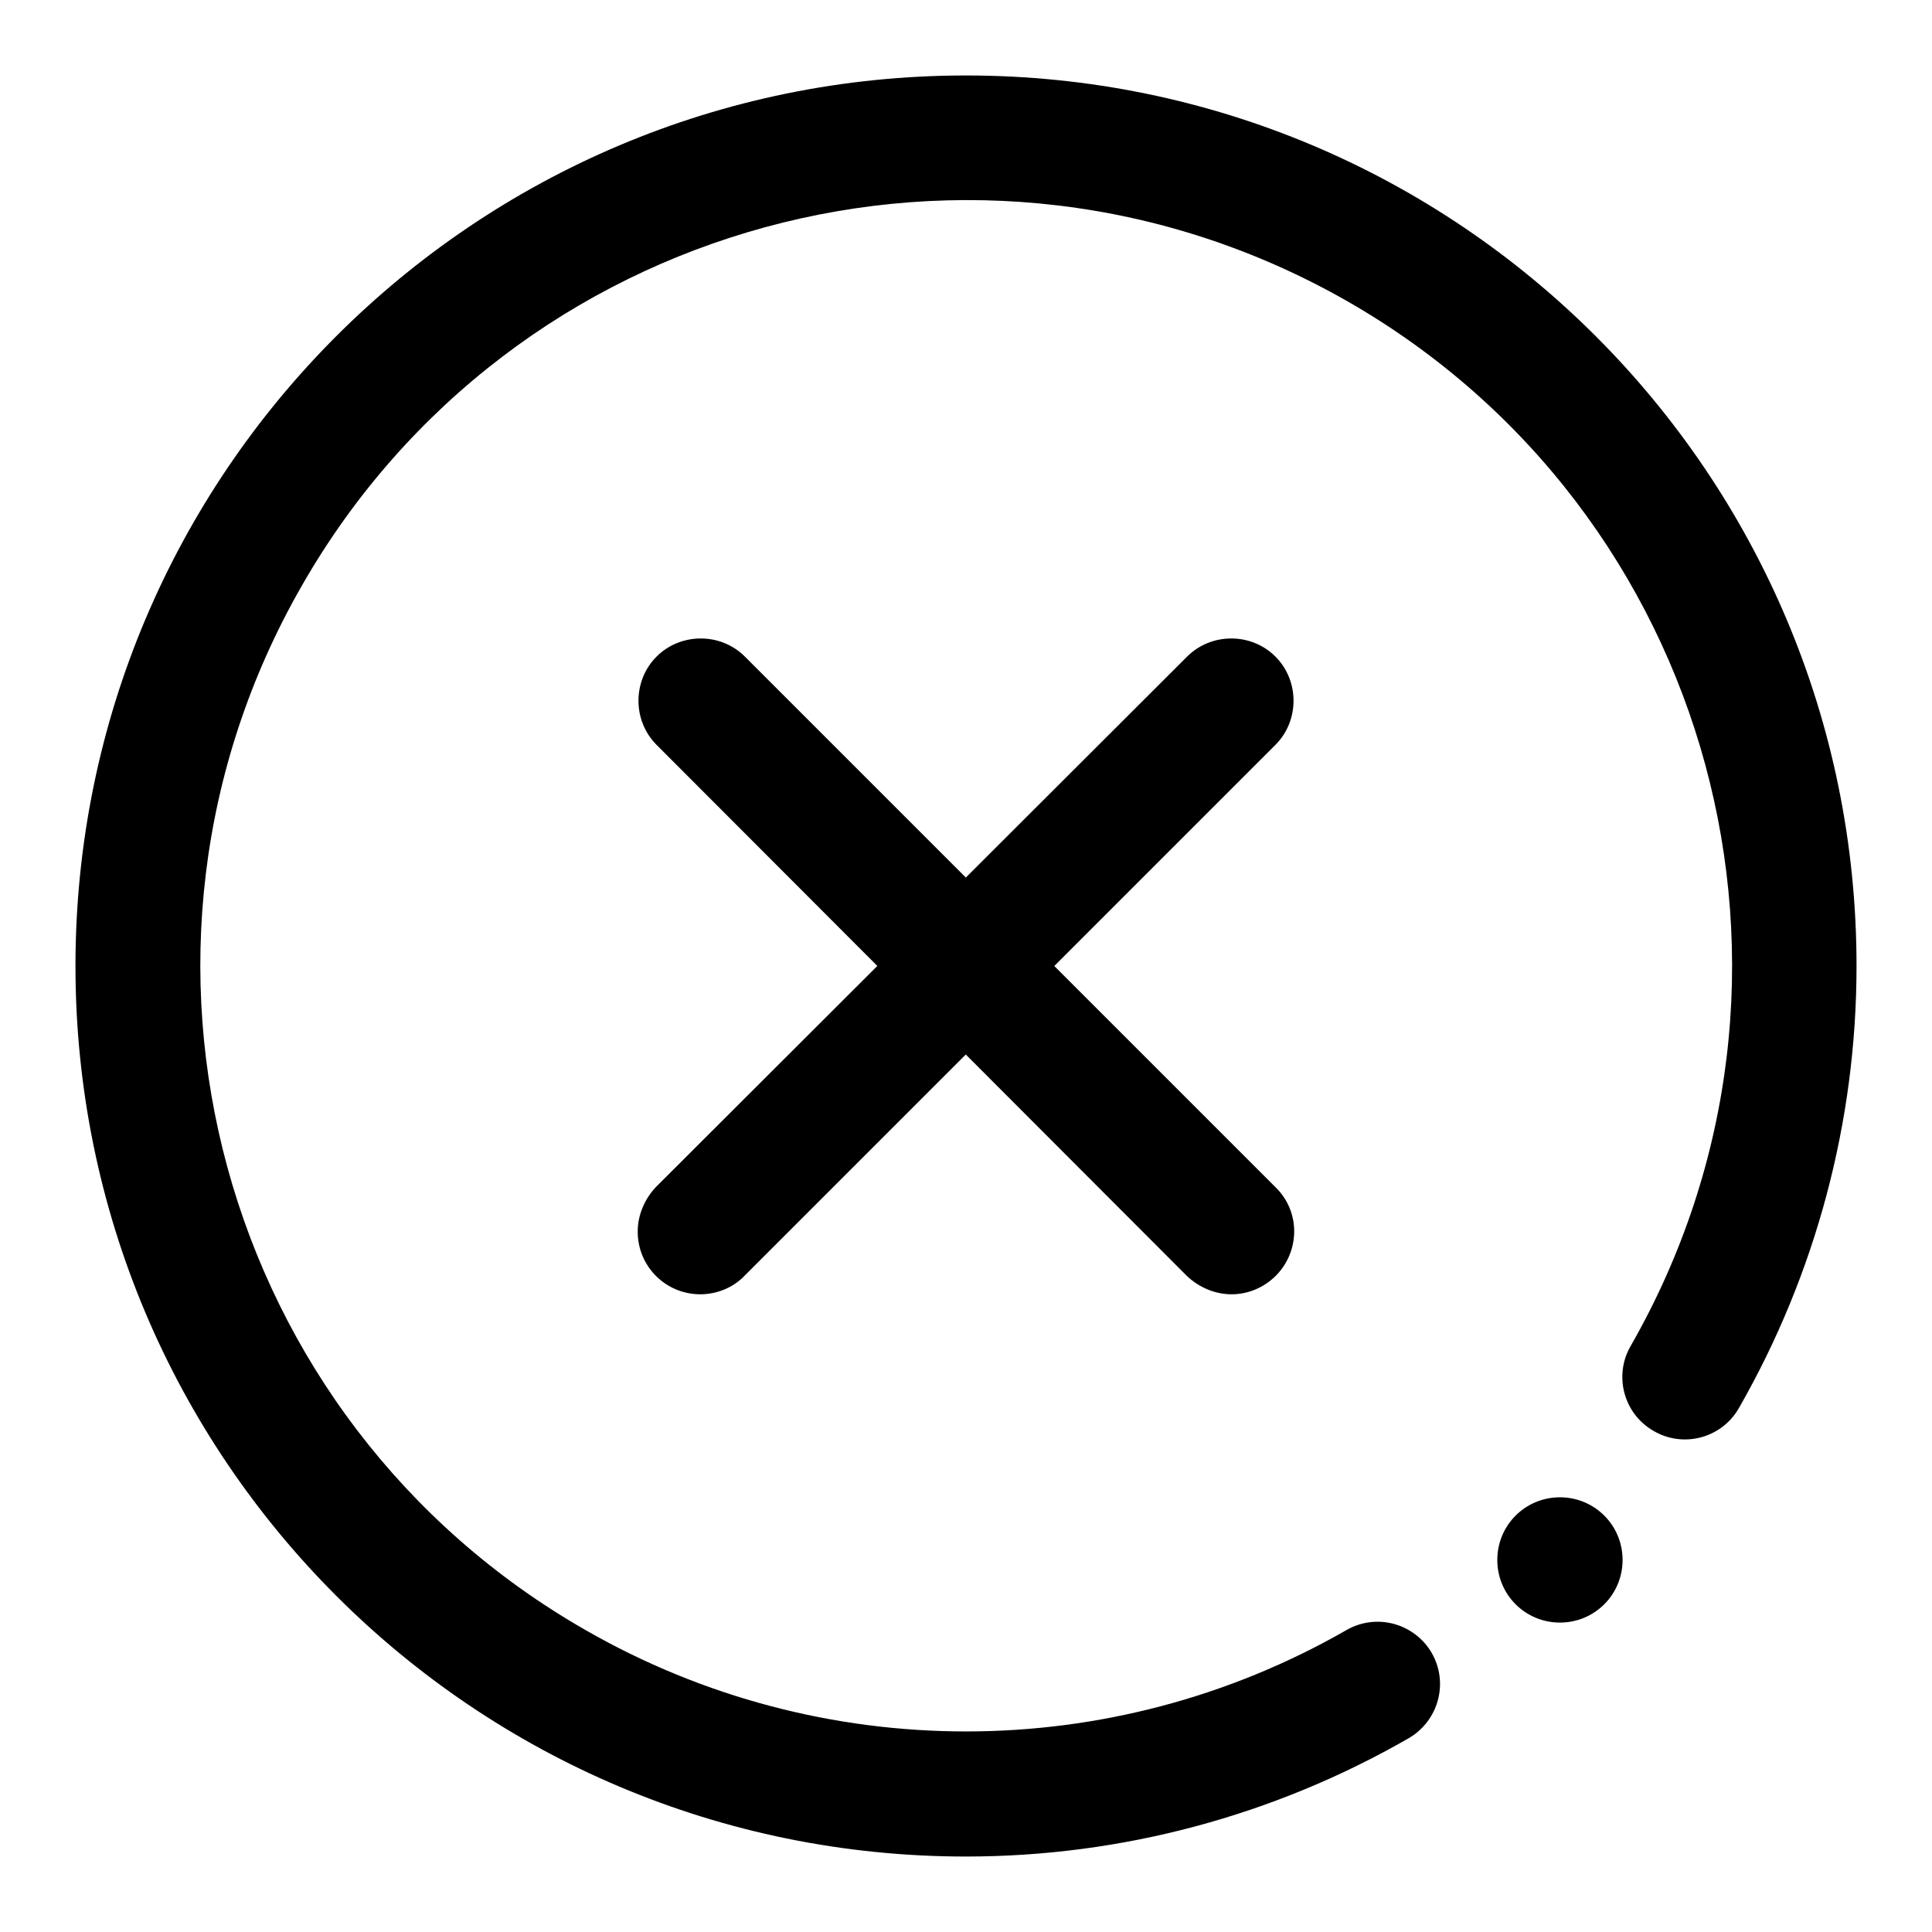 <?xml version="1.0" encoding="utf-8"?>
<!-- Svg Vector Icons : http://www.onlinewebfonts.com/icon -->
<!DOCTYPE svg PUBLIC "-//W3C//DTD SVG 1.1//EN" "http://www.w3.org/Graphics/SVG/1.1/DTD/svg11.dtd">
<svg version="1.1" xmlns="http://www.w3.org/2000/svg" xmlns:xlink="http://www.w3.org/1999/xlink" x="0px" y="0px" viewBox="0 0 256 256" enable-background="new 0 0 256 256" xml:space="preserve">
<g> <path fill="#000000" d="M198.4,206.7c0,4.6,3.7,8.3,8.3,8.3s8.3-3.7,8.3-8.3c0-4.6-3.7-8.3-8.3-8.3S198.4,202.1,198.4,206.7z  M128,246c-65.2,0-118-52.8-118-118C10,62.8,62.8,10,128,10c65.2,0,118,52.8,118,118c0,20.6-5.4,40.8-15.6,58.6 c-2.3,4-7.4,5.3-11.3,3c-4-2.3-5.3-7.4-3-11.3c27.8-48.6,11-110.6-37.6-138.4C129.8,12.1,67.8,29,40,77.6 C12.1,126.2,29,188.2,77.6,216c31.2,17.9,69.6,17.9,100.8,0c4-2.3,9-0.9,11.3,3c2.3,4,0.9,9-3,11.3C168.8,240.6,148.6,246,128,246z  M92.8,171.5c-4.6,0-8.3-3.7-8.3-8.3c0-2.2,0.9-4.3,2.4-5.9L157.3,87c3.2-3.2,8.5-3.2,11.7,0c3.2,3.2,3.2,8.5,0,11.7L98.7,169 C97.2,170.6,95,171.5,92.8,171.5z M163.2,171.5c-2.2,0-4.3-0.9-5.9-2.4L87,98.7c-3.2-3.2-3.2-8.5,0-11.7c3.2-3.2,8.5-3.2,11.7,0 l70.3,70.3c3.3,3.2,3.3,8.4,0.1,11.7C167.5,170.6,165.4,171.5,163.2,171.5z"/></g>
</svg>